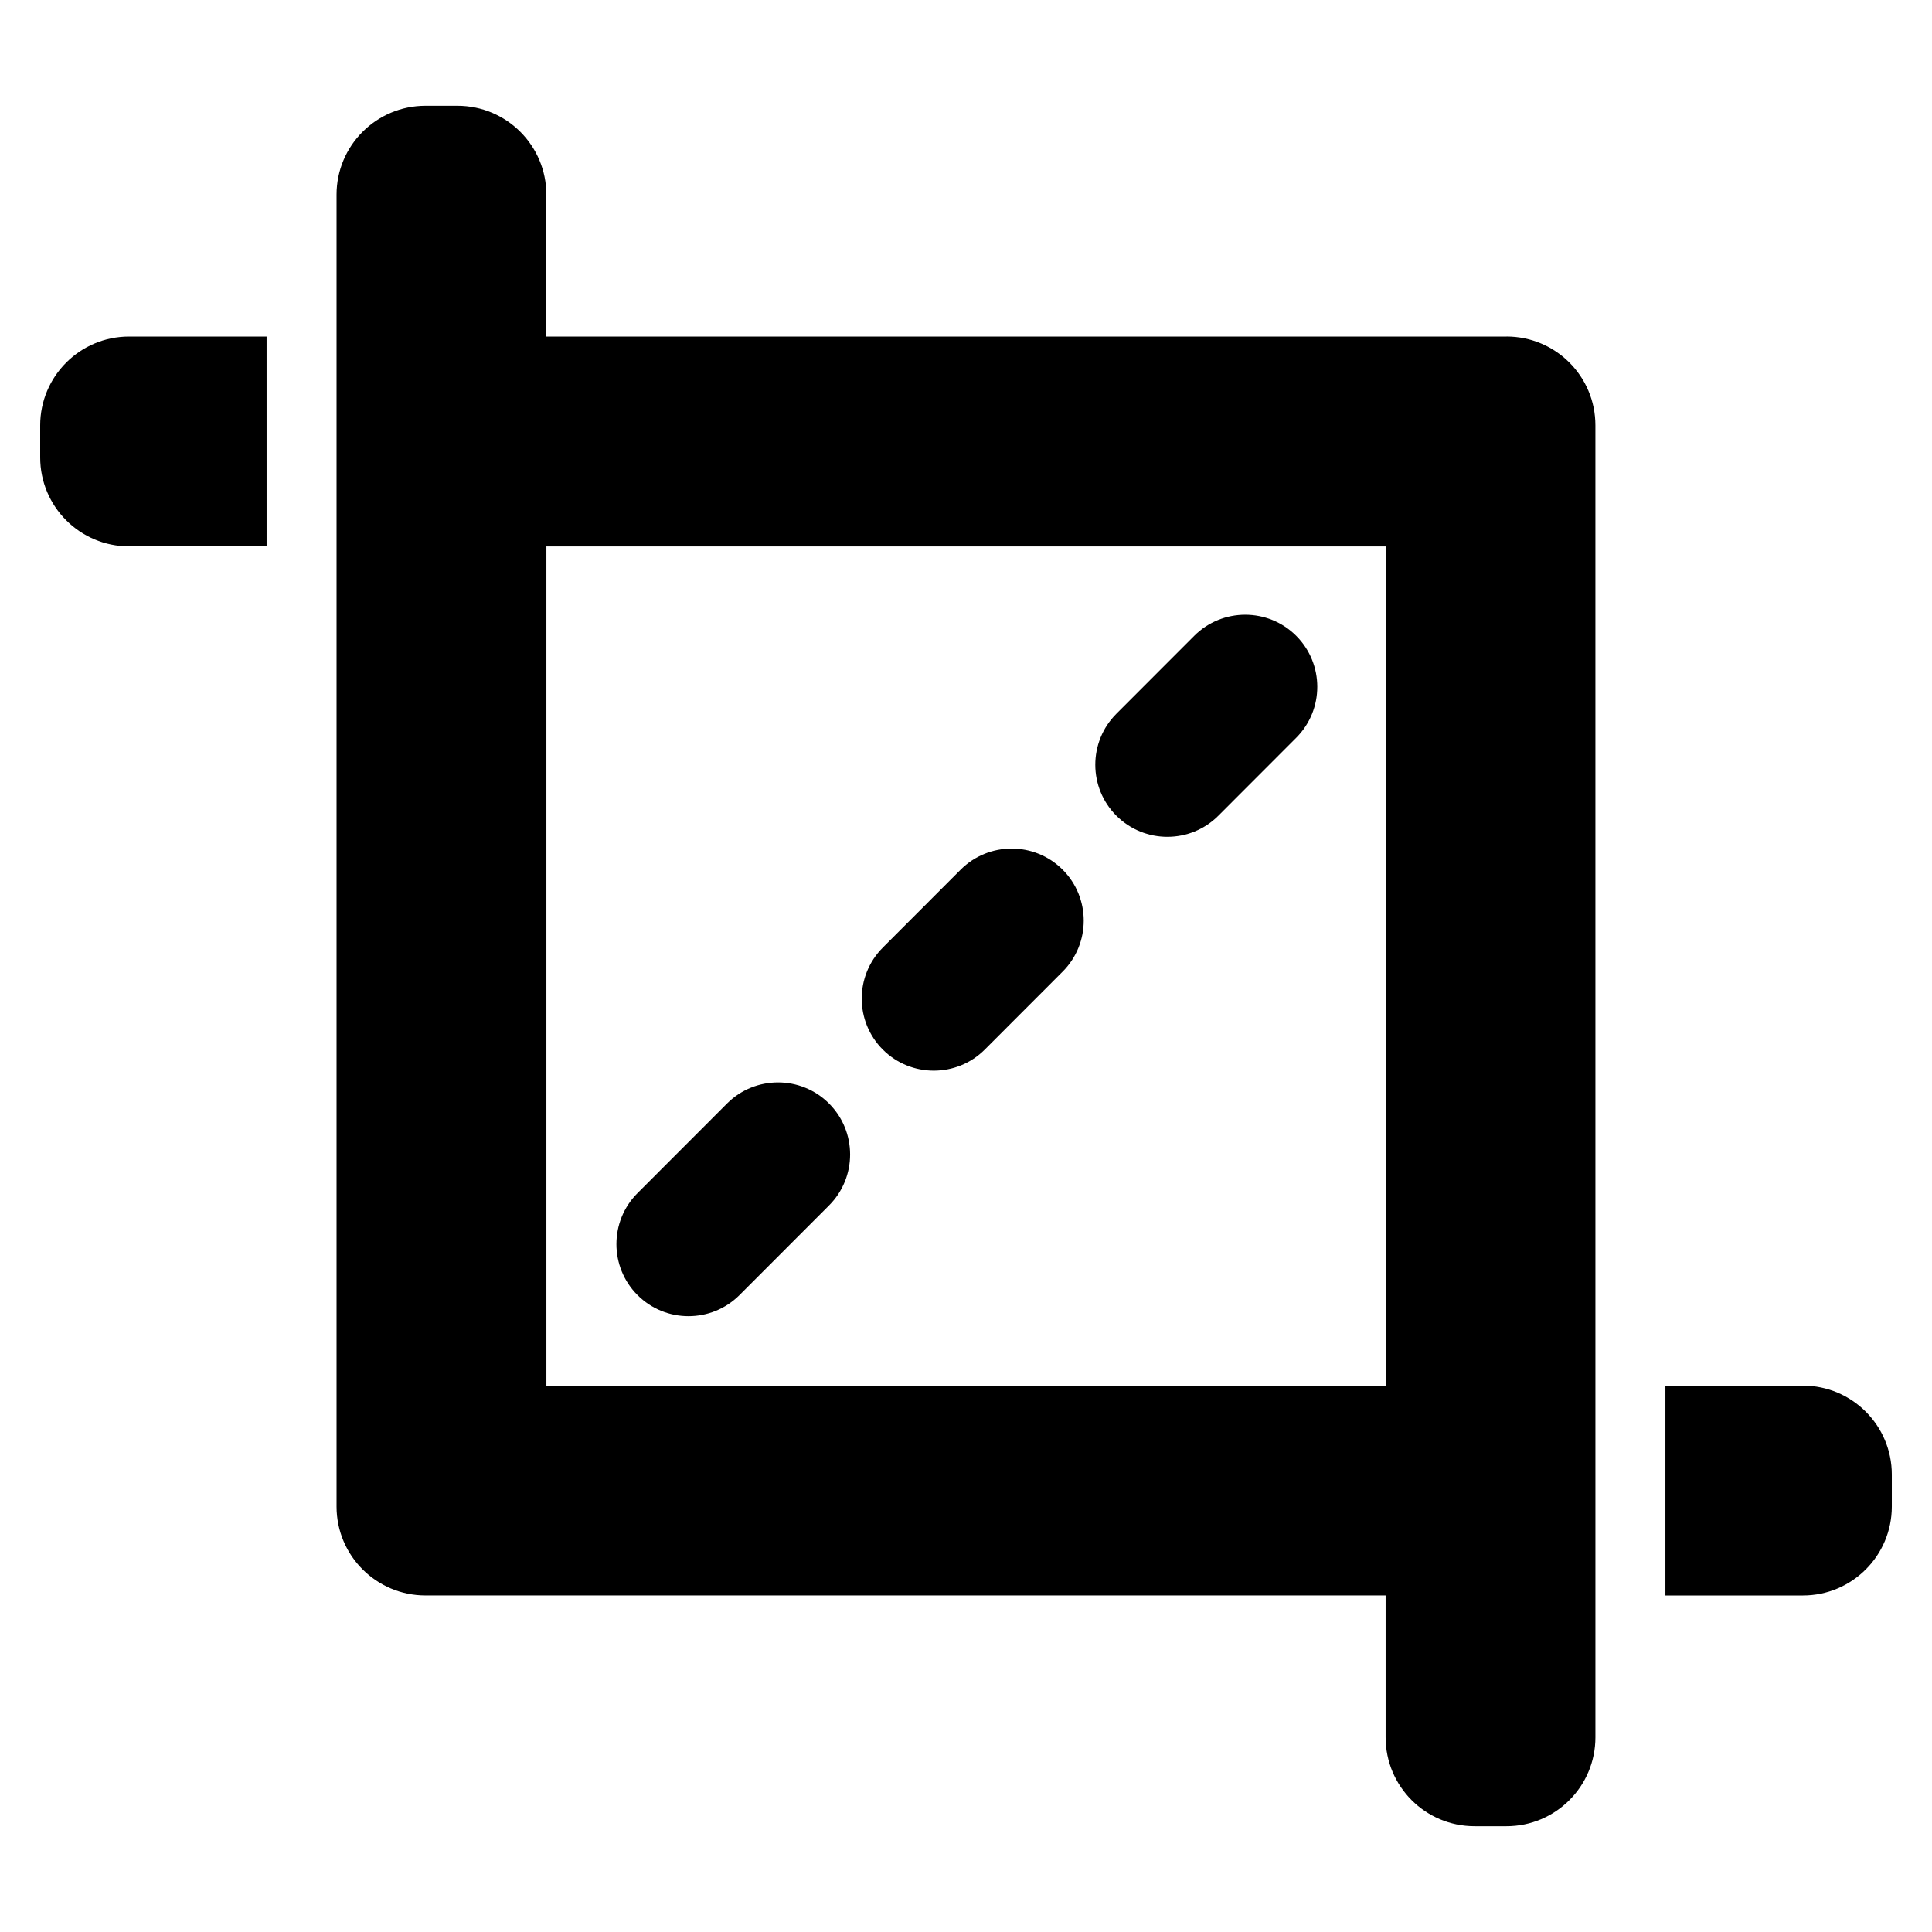 <?xml version="1.0" encoding="UTF-8"?>
<!-- Uploaded to: SVG Repo, www.svgrepo.com, Generator: SVG Repo Mixer Tools -->
<svg fill="#000000" width="800px" height="800px" version="1.1" viewBox="144 144 512 512" xmlns="http://www.w3.org/2000/svg">
 <g>
  <path d="m621.79 511.21h-36.441v55.602h36.441c13.012 0 23.562-10.547 23.562-23.562v-8.48c0-13.012-10.551-23.559-23.562-23.559z"/>
  <path d="m154.65 256.75v8.477c0 13.012 10.547 23.562 23.562 23.562h36.441l-0.004-55.598h-36.441c-13.012 0-23.559 10.547-23.559 23.559z"/>
  <path d="m543.25 233.19h-254.46v-37.598c0-13.012-10.547-23.562-23.562-23.562h-8.477c-13.012 0-23.562 10.547-23.562 23.562v347.65c0 13.012 10.547 23.562 23.562 23.562h254.45v37.598c0 13.012 10.547 23.562 23.562 23.562h8.477c13.012 0 23.562-10.547 23.562-23.562l-0.004-347.66c0.012-13.012-10.539-23.559-23.551-23.559zm-32.039 278.02h-222.41v-222.41h222.41z"/>
  <path d="m487.5 312.49c-7.453-7.445-19.578-7.438-27.023 0.016l-20.633 20.656c-7.445 7.453-7.438 19.578 0.016 27.023s19.578 7.438 27.023-0.016l20.633-20.656c7.445-7.453 7.438-19.574-0.016-27.023z"/>
  <path d="m425.6 374.46c-7.453-7.445-19.578-7.438-27.023 0.016l-20.633 20.656c-7.445 7.453-7.438 19.578 0.016 27.023s19.578 7.438 27.023-0.016l20.633-20.656c7.449-7.453 7.441-19.574-0.016-27.023z"/>
  <path d="m363.69 436.43c-7.453-7.445-19.578-7.438-27.023 0.016l-23.727 23.75c-7.445 7.453-7.438 19.578 0.016 27.023s19.578 7.438 27.023-0.016l23.727-23.75c7.449-7.453 7.441-19.574-0.016-27.023z"/>
 </g>
</svg>